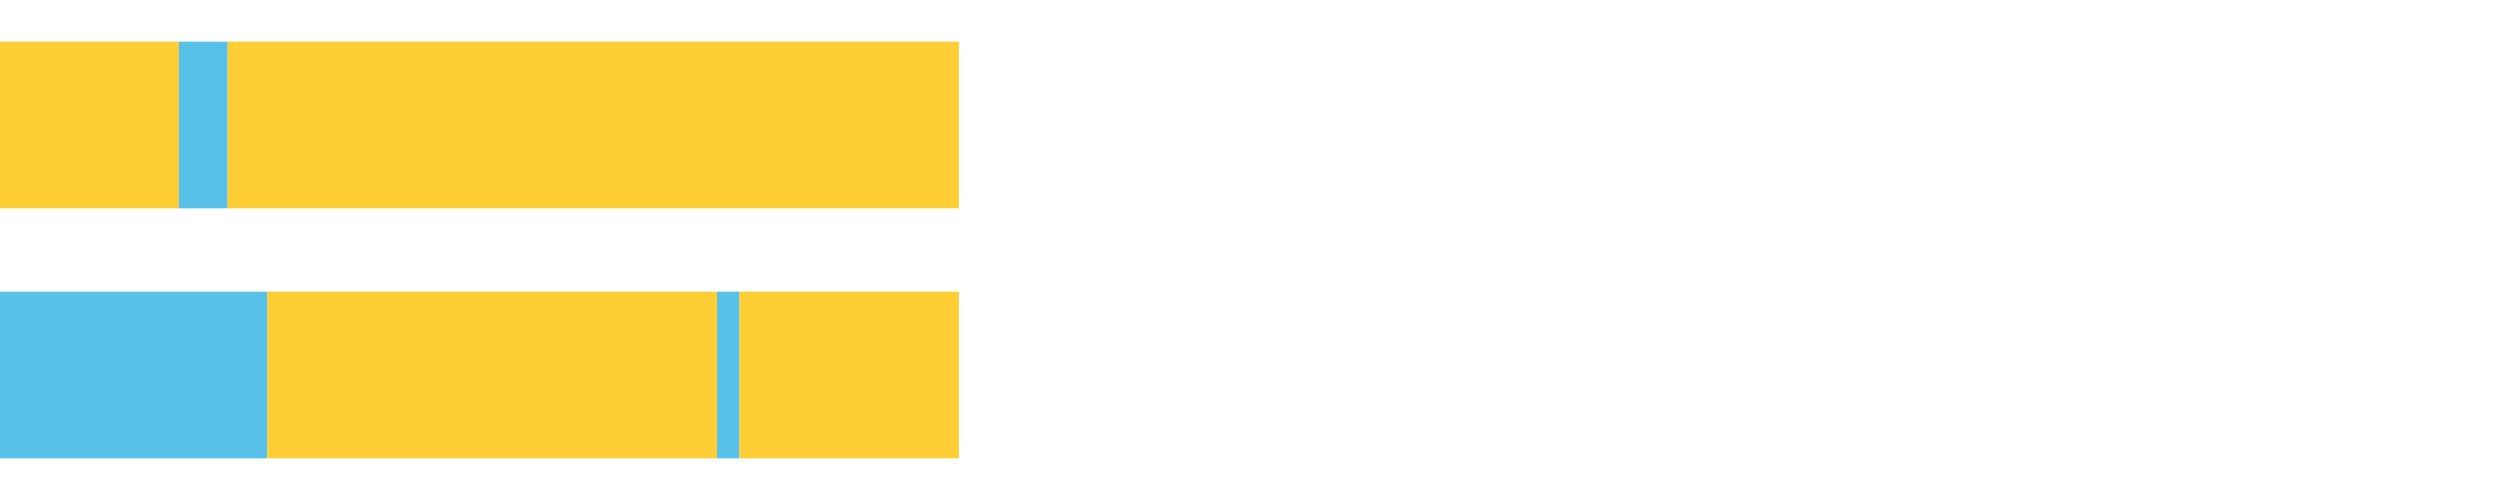 <?xml version="1.0" encoding="UTF-8"?>
<svg xmlns="http://www.w3.org/2000/svg" xmlns:xlink="http://www.w3.org/1999/xlink" width="1080pt" height="216pt" viewBox="0 0 1080 216" version="1.1">
<g><path style="stroke:none;fill-rule:nonzero;fill:#FFCE34;fill-opacity:1;" d="M 0.0 18 L 0.0 90 L 77.294 90 L 77.294 18 Z M 0.0 18"/><path style="stroke:none;fill-rule:nonzero;fill:#57C1E9;fill-opacity:1;" d="M 77.294 18 L 77.294 90 L 98.335 90 L 98.335 18 Z M 77.294 18"/><path style="stroke:none;fill-rule:nonzero;fill:#FFCE34;fill-opacity:1;" d="M 98.335 18 L 98.335 90 L 414.249 90 L 414.249 18 Z M 98.335 18"/><path style="stroke:none;fill-rule:nonzero;fill:#57C1E9;fill-opacity:1;" d="M 0.0 126 L 0.0 198 L 115.482 198 L 115.482 126 Z M 0.0 126"/><path style="stroke:none;fill-rule:nonzero;fill:#FFCE34;fill-opacity:1;" d="M 115.482 126 L 115.482 198 L 309.753 198 L 309.753 126 Z M 115.482 126"/><path style="stroke:none;fill-rule:nonzero;fill:#57C1E9;fill-opacity:1;" d="M 309.753 126 L 309.753 198 L 319.428 198 L 319.428 126 Z M 309.753 126"/><path style="stroke:none;fill-rule:nonzero;fill:#FFCE34;fill-opacity:1;" d="M 319.428 126 L 319.428 198 L 414.249 198 L 414.249 126 Z M 319.428 126"/></g>
</svg>